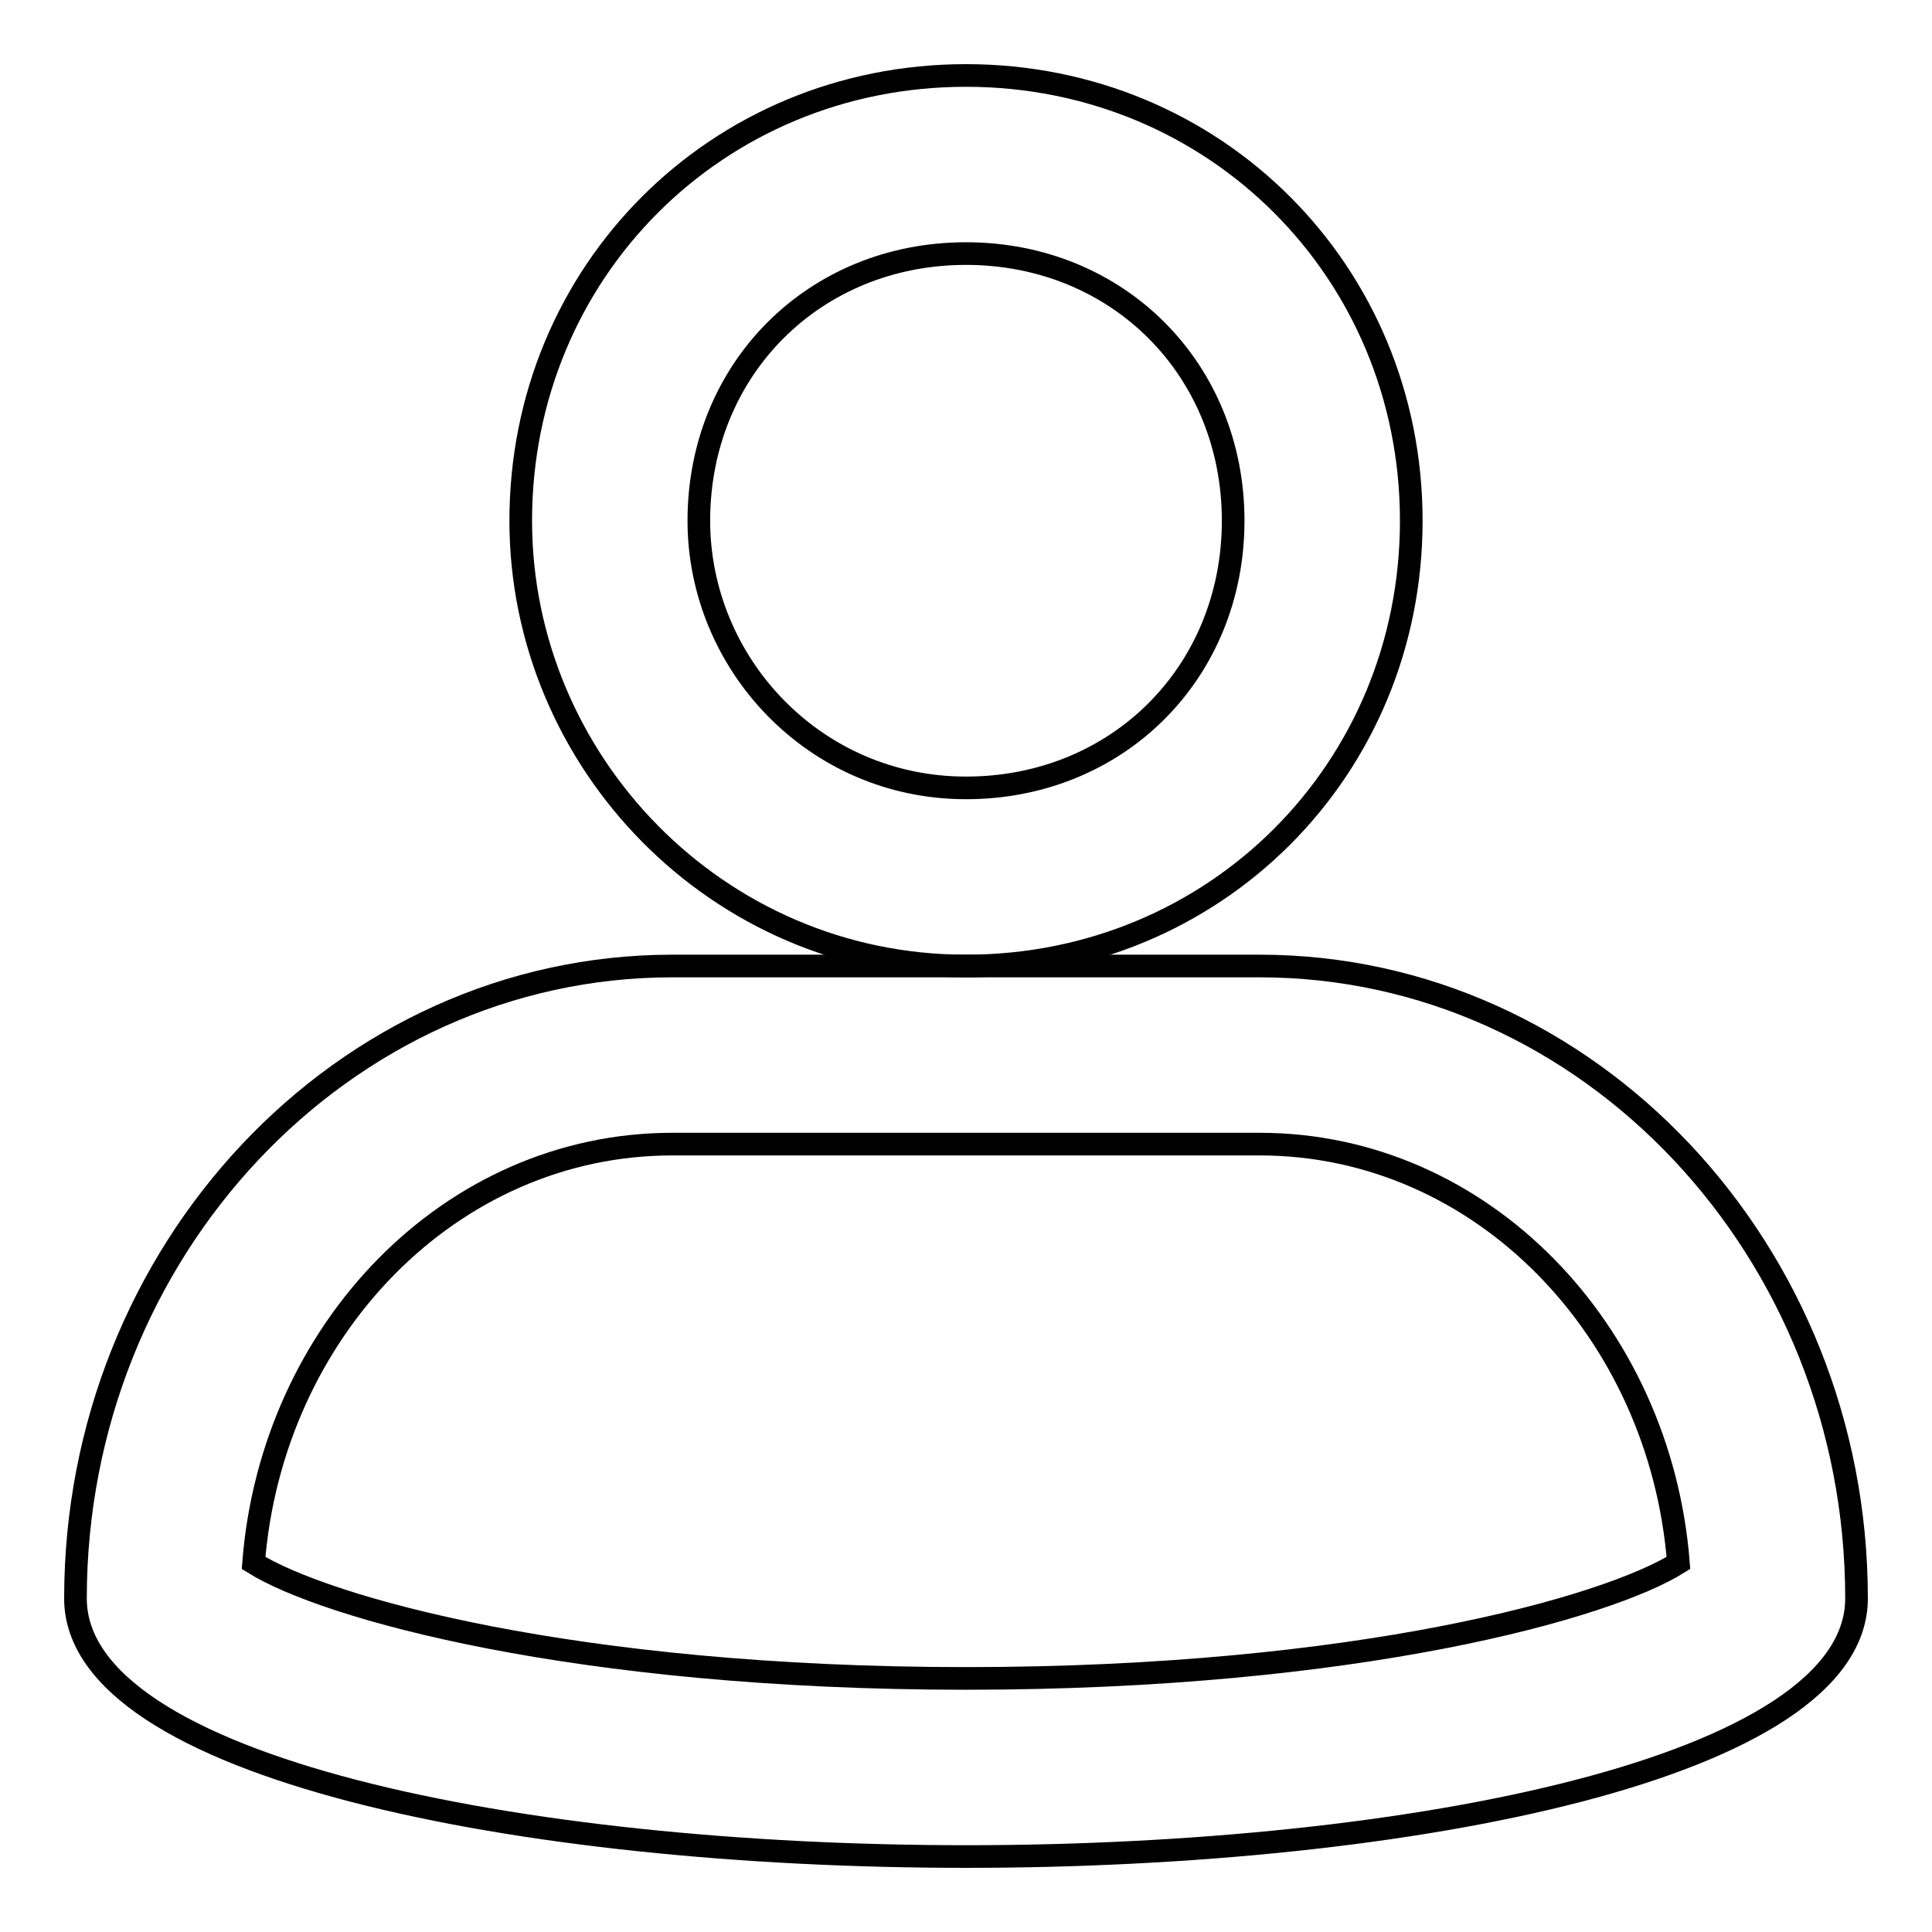 <?xml version="1.0" encoding="utf-8"?>
<!-- Svg Vector Icons : http://www.onlinewebfonts.com/icon -->
<!DOCTYPE svg PUBLIC "-//W3C//DTD SVG 1.1//EN" "http://www.w3.org/Graphics/SVG/1.1/DTD/svg11.dtd">
<svg version="1.1" xmlns="http://www.w3.org/2000/svg" xmlns:xlink="http://www.w3.org/1999/xlink" x="0px" y="0px" viewBox="0 0 256 256" enable-background="new 0 0 256 256" xml:space="preserve">
<g><g><path stroke-width="3" fill-opacity="0" stroke="#000000"  d="M128,128c33,0,59-26,59-59s-26-59-59-59c-33,0-59,26-59,59C69,100.9,95,128,128,128z M128,33.6c20.1,0,35.4,15.3,35.4,35.4s-15.3,35.4-35.4,35.4c-20.1,0-35.4-16.5-35.4-35.4C92.6,48.9,107.9,33.6,128,33.6z"/><path stroke-width="3" fill-opacity="0" stroke="#000000"  d="M166.9,128H89.1C45.4,128,10,165.8,10,211.8c0,22.4,59,34.2,118,34.2s118-11.8,118-34.2C246,165.8,210.6,128,166.9,128z M128,222.4c-51.9,0-85-9.4-94.4-15.3c2.4-30.7,26-55.5,55.5-55.5h74.3h3.5c29.5,0,53.1,24.8,55.5,55.5C213,213,179.9,222.4,128,222.4z"/></g></g>
</svg>